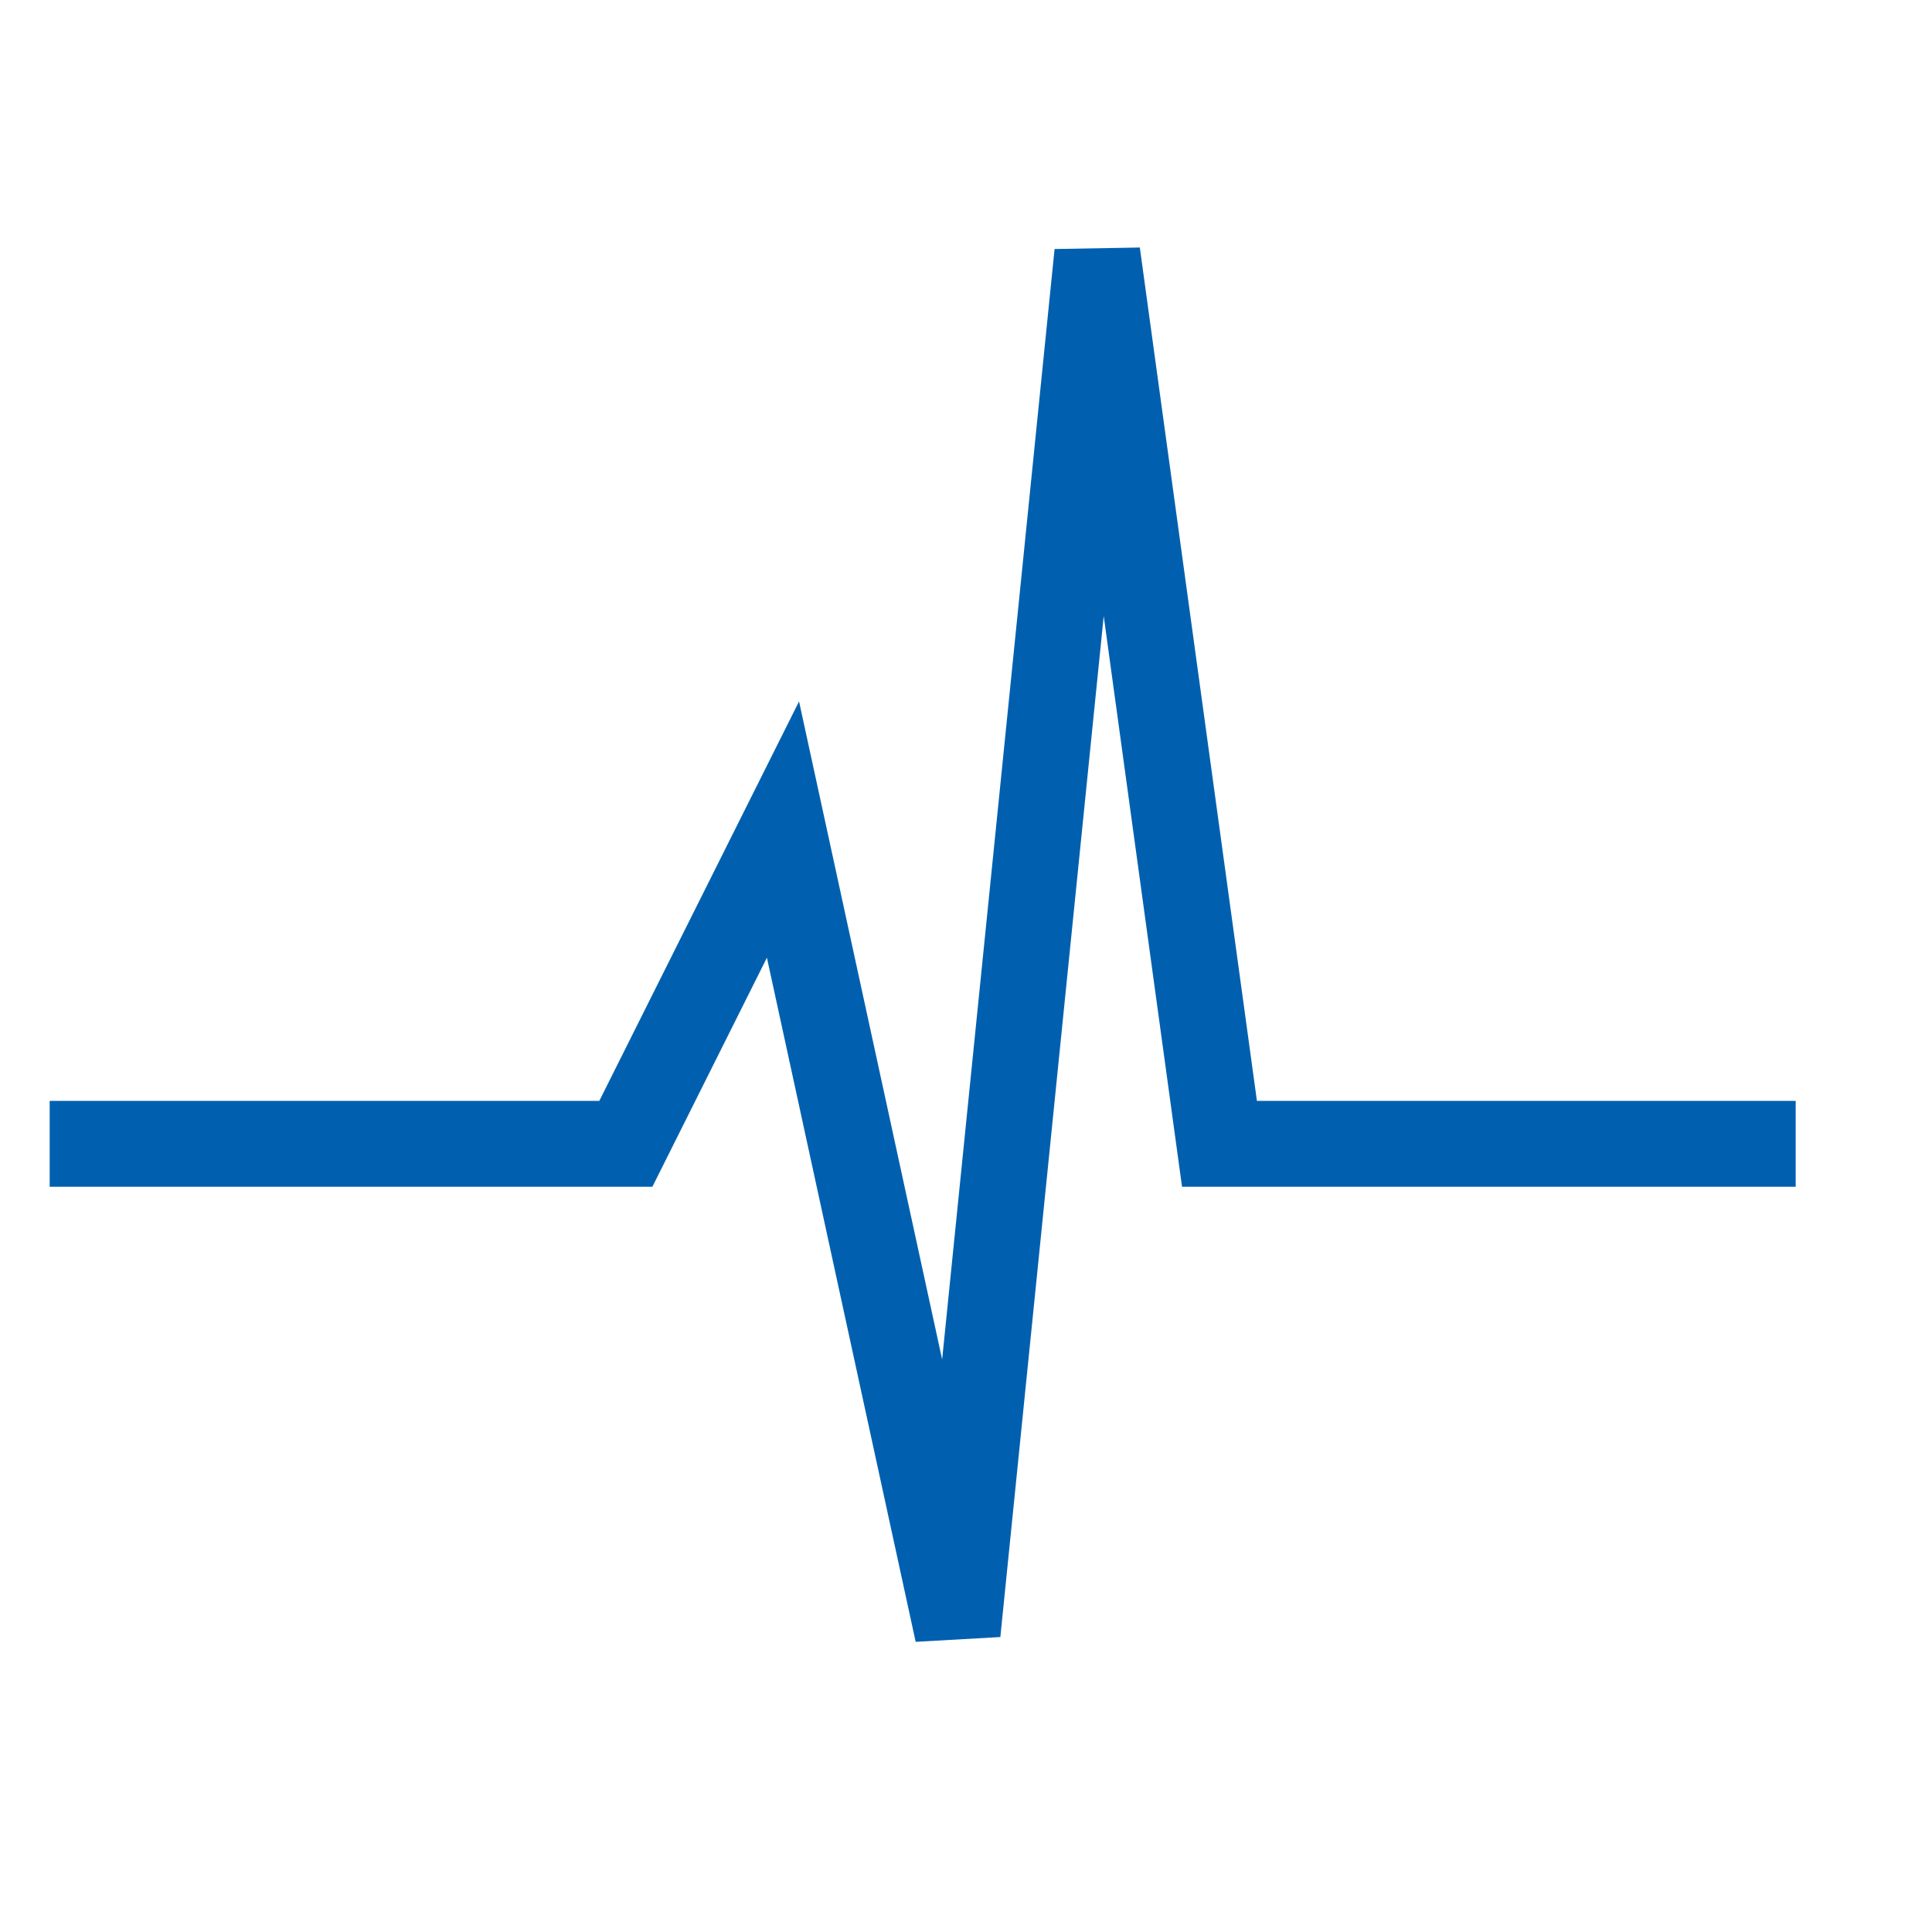 <svg width="45" height="45" viewBox="0 0 45 45" fill="none" xmlns="http://www.w3.org/2000/svg">
<path d="M1.157 26.642L14.577 26.642L18.237 19.322L22.305 38.029L25.558 5.901L28.404 26.642L41.825 26.642" stroke="#0060AF" stroke-width="2"/>
</svg>
